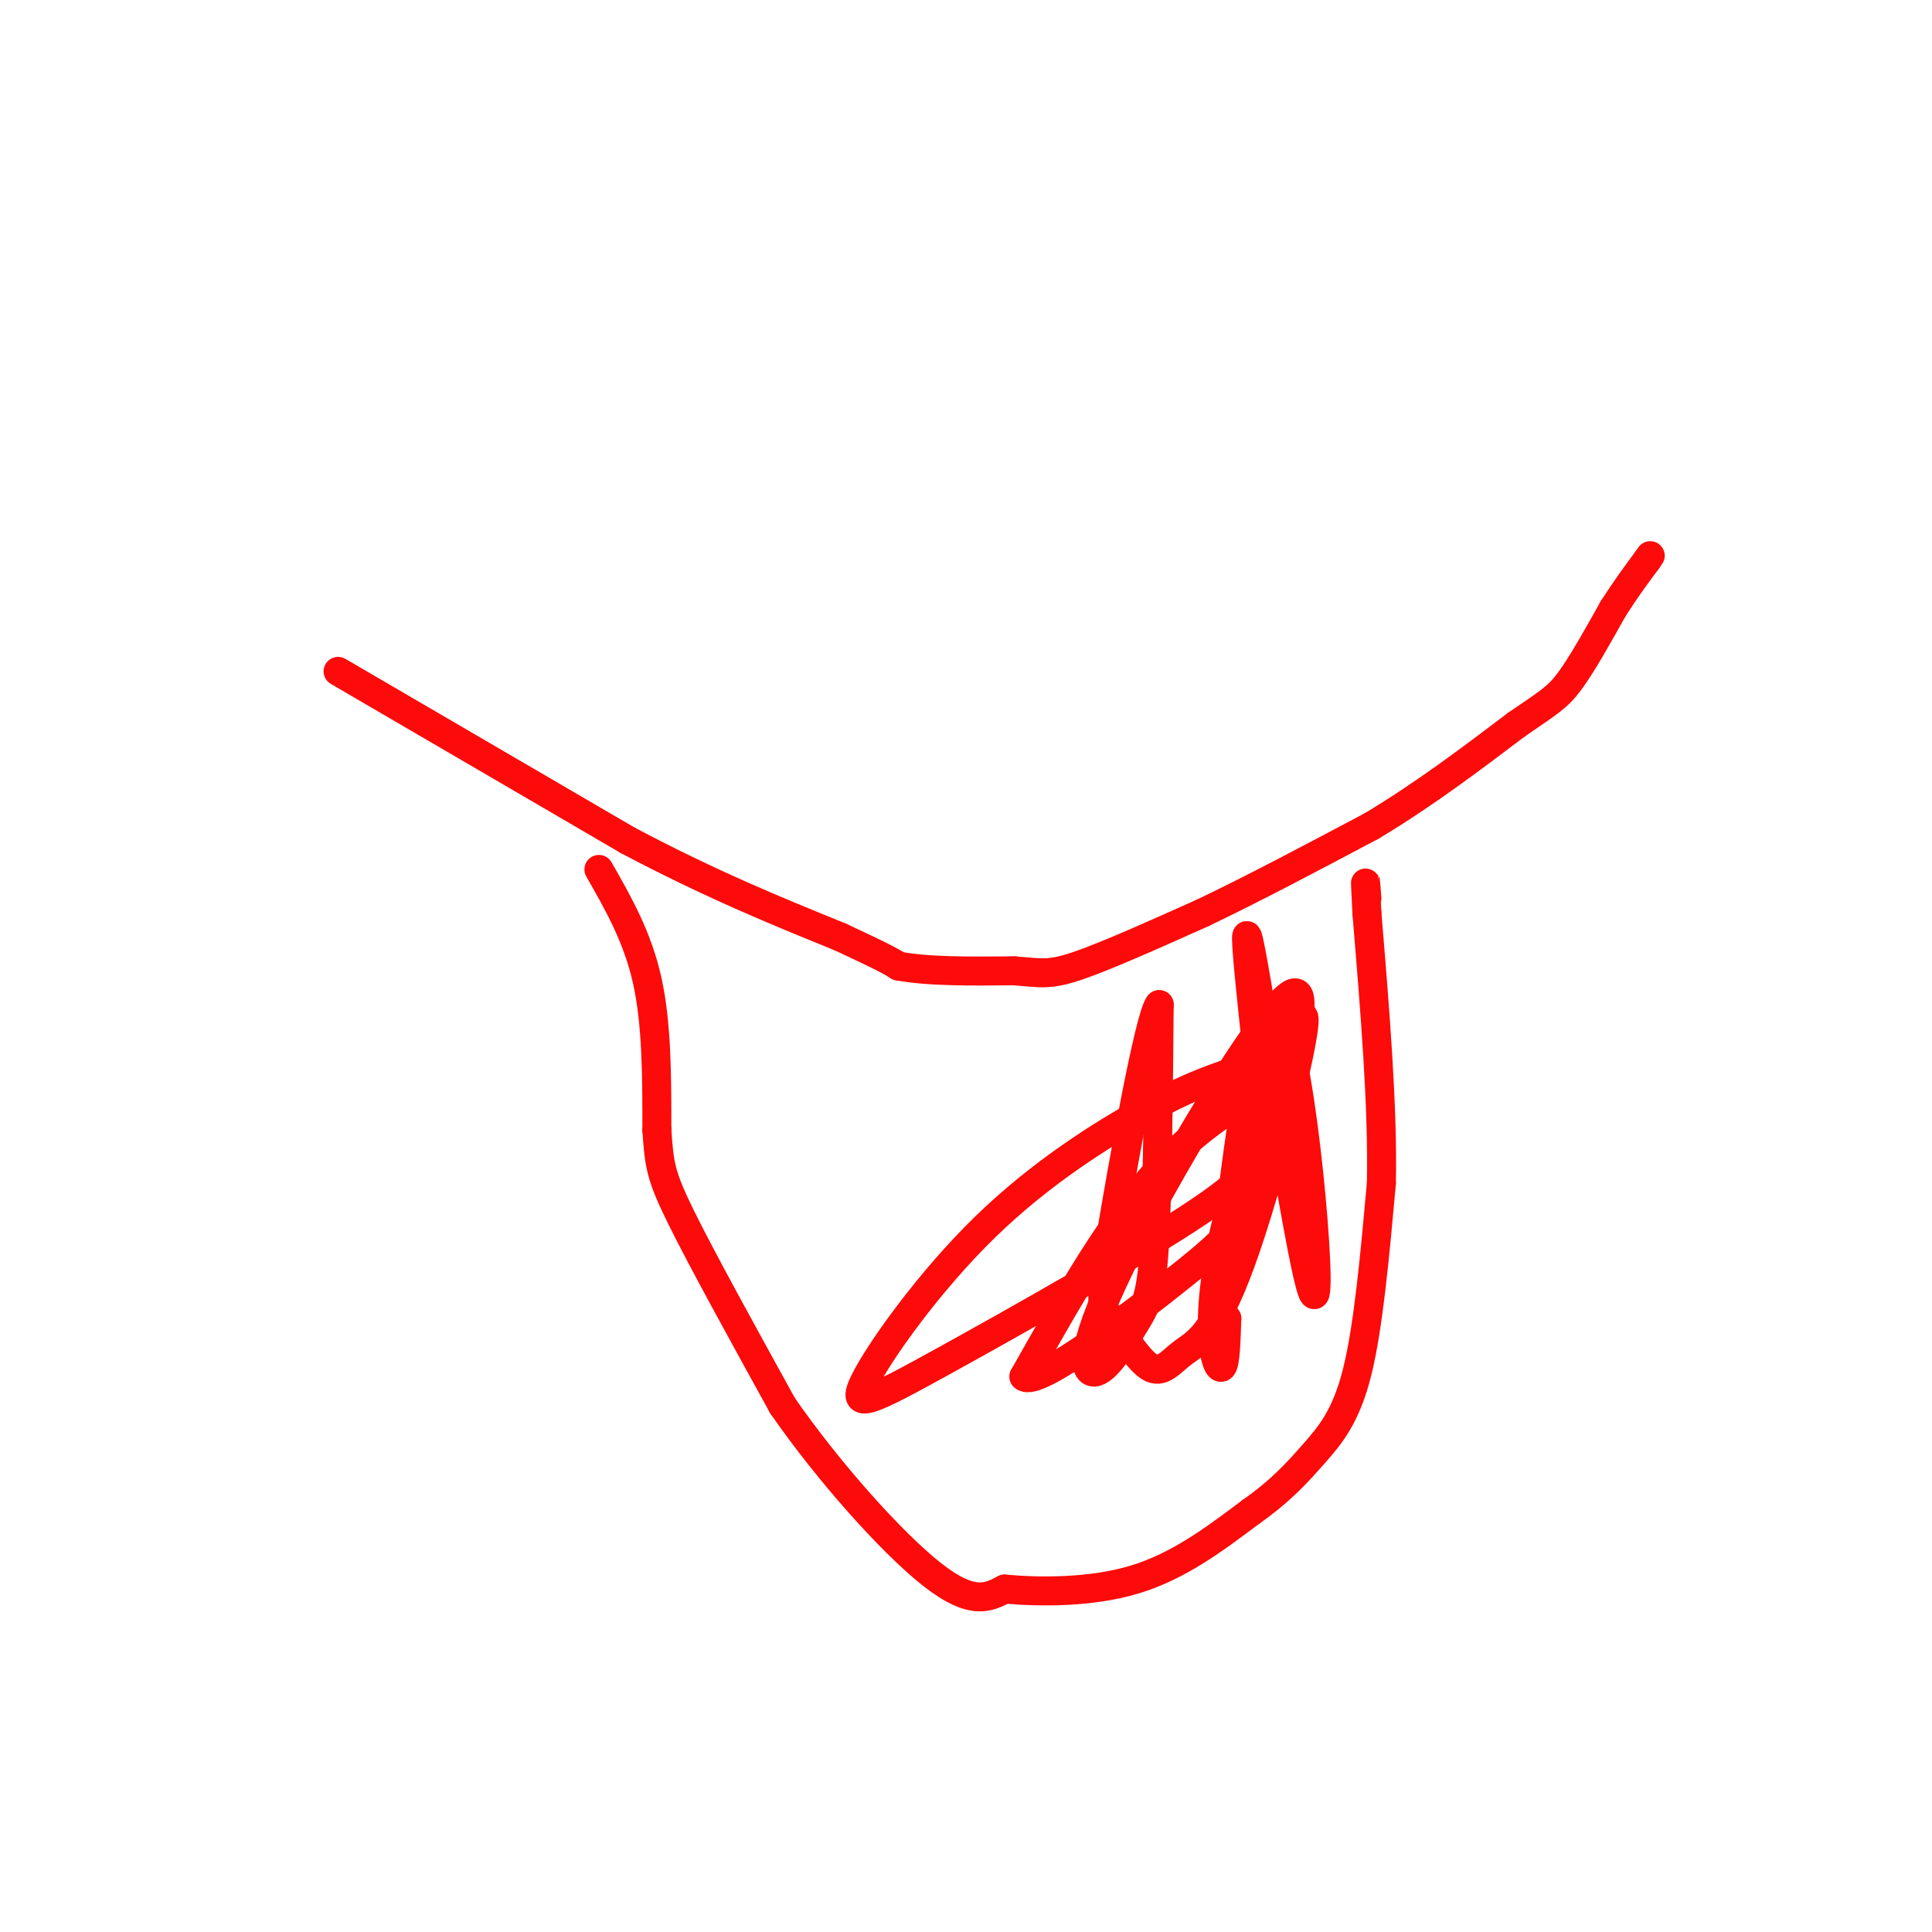 <svg viewBox='0 0 400 400' version='1.1' xmlns='http://www.w3.org/2000/svg' xmlns:xlink='http://www.w3.org/1999/xlink'><g fill='none' stroke='#FD0A0A' stroke-width='6' stroke-linecap='round' stroke-linejoin='round'><path d='M70,139c0.000,0.000 60.000,35.000 60,35'/><path d='M130,174c17.333,9.167 30.667,14.583 44,20'/><path d='M174,194c9.333,4.333 10.667,5.167 12,6'/><path d='M186,200c6.000,1.167 15.000,1.083 24,1'/><path d='M210,201c5.467,0.422 7.133,0.978 13,-1c5.867,-1.978 15.933,-6.489 26,-11'/><path d='M249,189c10.167,-4.833 22.583,-11.417 35,-18'/><path d='M284,171c10.833,-6.500 20.417,-13.750 30,-21'/><path d='M314,150c6.711,-4.600 8.489,-5.600 11,-9c2.511,-3.400 5.756,-9.200 9,-15'/><path d='M334,126c2.667,-4.167 4.833,-7.083 7,-10'/><path d='M341,116c1.167,-1.667 0.583,-0.833 0,0'/><path d='M124,180c4.000,7.000 8.000,14.000 10,23c2.000,9.000 2.000,20.000 2,31'/><path d='M136,234c0.489,7.089 0.711,9.311 5,18c4.289,8.689 12.644,23.844 21,39'/><path d='M162,291c9.489,13.711 22.711,28.489 31,35c8.289,6.511 11.644,4.756 15,3'/><path d='M208,329c7.267,0.644 17.933,0.756 27,-2c9.067,-2.756 16.533,-8.378 24,-14'/><path d='M259,313c6.179,-4.333 9.625,-8.167 13,-12c3.375,-3.833 6.679,-7.667 9,-17c2.321,-9.333 3.661,-24.167 5,-39'/><path d='M286,245c0.333,-15.833 -1.333,-35.917 -3,-56'/><path d='M283,189c-0.500,-9.833 -0.250,-6.417 0,-3'/><path d='M255,222c-4.650,1.606 -9.301,3.212 -18,8c-8.699,4.788 -21.447,12.758 -33,24c-11.553,11.242 -21.913,25.756 -25,32c-3.087,6.244 1.098,4.219 16,-4c14.902,-8.219 40.521,-22.630 53,-31c12.479,-8.370 11.819,-10.697 14,-15c2.181,-4.303 7.203,-10.582 4,-11c-3.203,-0.418 -14.629,5.023 -25,16c-10.371,10.977 -19.685,27.488 -29,44'/><path d='M212,285c2.546,2.451 23.412,-13.421 34,-22c10.588,-8.579 10.898,-9.865 15,-23c4.102,-13.135 11.995,-38.119 6,-34c-5.995,4.119 -25.880,37.341 -35,56c-9.120,18.659 -7.475,22.754 -5,22c2.475,-0.754 5.782,-6.357 8,-10c2.218,-3.643 3.348,-5.327 4,-16c0.652,-10.673 0.826,-30.337 1,-50'/><path d='M240,208c-2.002,2.276 -7.506,32.967 -10,48c-2.494,15.033 -1.978,14.409 0,17c1.978,2.591 5.418,8.396 8,10c2.582,1.604 4.304,-0.994 7,-3c2.696,-2.006 6.365,-3.419 12,-19c5.635,-15.581 13.236,-45.330 13,-50c-0.236,-4.670 -8.311,15.738 -13,31c-4.689,15.262 -5.993,25.378 -6,32c-0.007,6.622 1.284,9.749 2,9c0.716,-0.749 0.858,-5.375 1,-10'/><path d='M254,273c-0.340,-0.825 -1.691,2.113 0,-15c1.691,-17.113 6.422,-54.278 11,-47c4.578,7.278 9.002,58.998 7,57c-2.002,-1.998 -10.429,-57.714 -13,-71c-2.571,-13.286 0.715,15.857 4,45'/></g>
</svg>